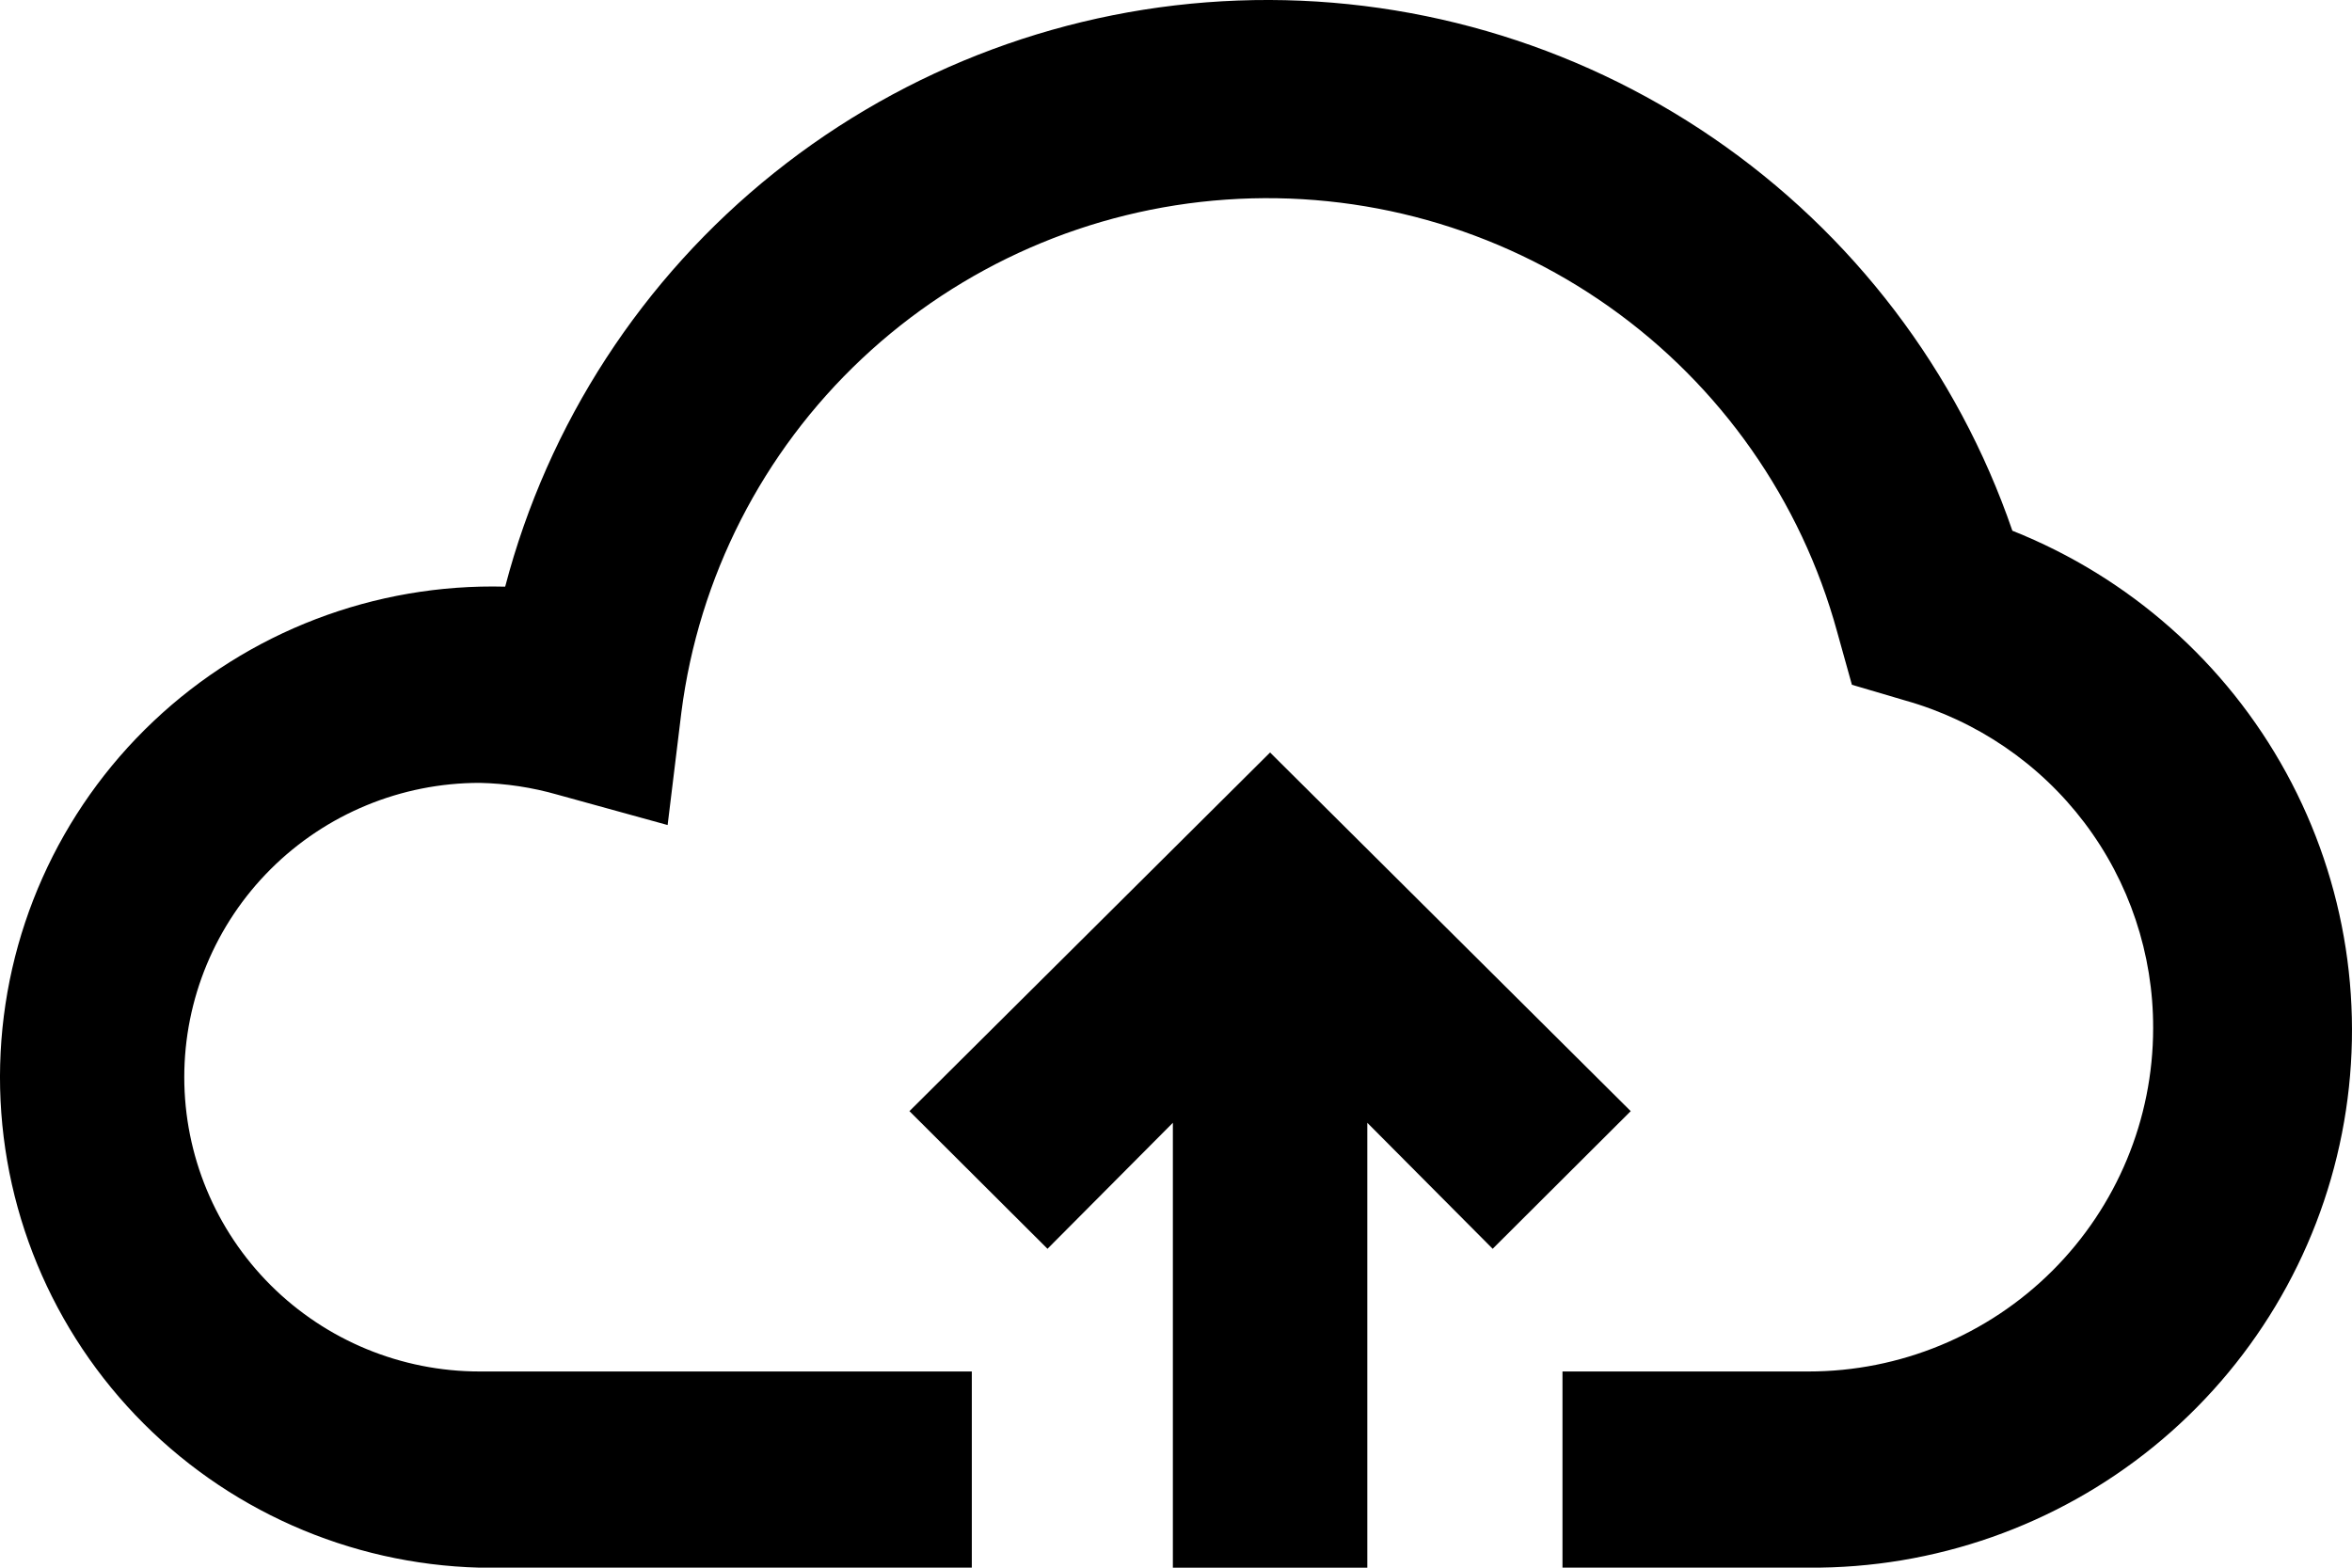 <svg width="75" height="50" viewBox="0 0 75 50" fill="none" xmlns="http://www.w3.org/2000/svg">
<path d="M64.17 16.927C62.423 11.838 59.077 7.445 54.629 4.4C50.181 1.354 44.867 -0.183 39.474 0.017C34.082 0.217 28.897 2.144 24.689 5.511C20.48 8.878 17.472 13.506 16.109 18.711C11.946 18.603 7.911 20.148 4.891 23.006C1.871 25.863 0.114 29.799 0.005 33.949C-0.103 38.098 1.447 42.12 4.314 45.13C7.181 48.14 11.13 49.892 15.293 49.999H30.989V43.742H15.293C12.795 43.742 10.4 42.753 8.634 40.993C6.868 39.232 5.876 36.845 5.876 34.355C5.876 31.866 6.868 29.478 8.634 27.718C10.4 25.958 12.795 24.969 15.293 24.969C16.133 24.987 16.966 25.113 17.773 25.344L21.289 26.314L21.728 22.716C22.28 18.409 24.312 14.425 27.48 11.444C30.647 8.463 34.754 6.668 39.099 6.366C43.445 6.063 47.762 7.271 51.314 9.785C54.867 12.298 57.435 15.961 58.582 20.15L59.053 21.84L60.748 22.34C63.031 22.983 65.039 24.352 66.468 26.239C67.896 28.126 68.666 30.427 68.659 32.791C68.659 35.695 67.501 38.481 65.441 40.534C63.38 42.588 60.586 43.742 57.672 43.742H49.824V49.999H57.672C61.682 50.029 65.576 48.661 68.682 46.132C71.787 43.603 73.909 40.072 74.679 36.149C75.45 32.227 74.822 28.159 72.903 24.649C70.984 21.139 67.895 18.408 64.17 16.927Z" fill="black"/>
<path d="M52 35.439L40.5 24L29 35.439L33.402 39.829L37.4 35.81V50H43.6V35.81L47.598 39.829L52 35.439Z" fill="black"/>
</svg>
